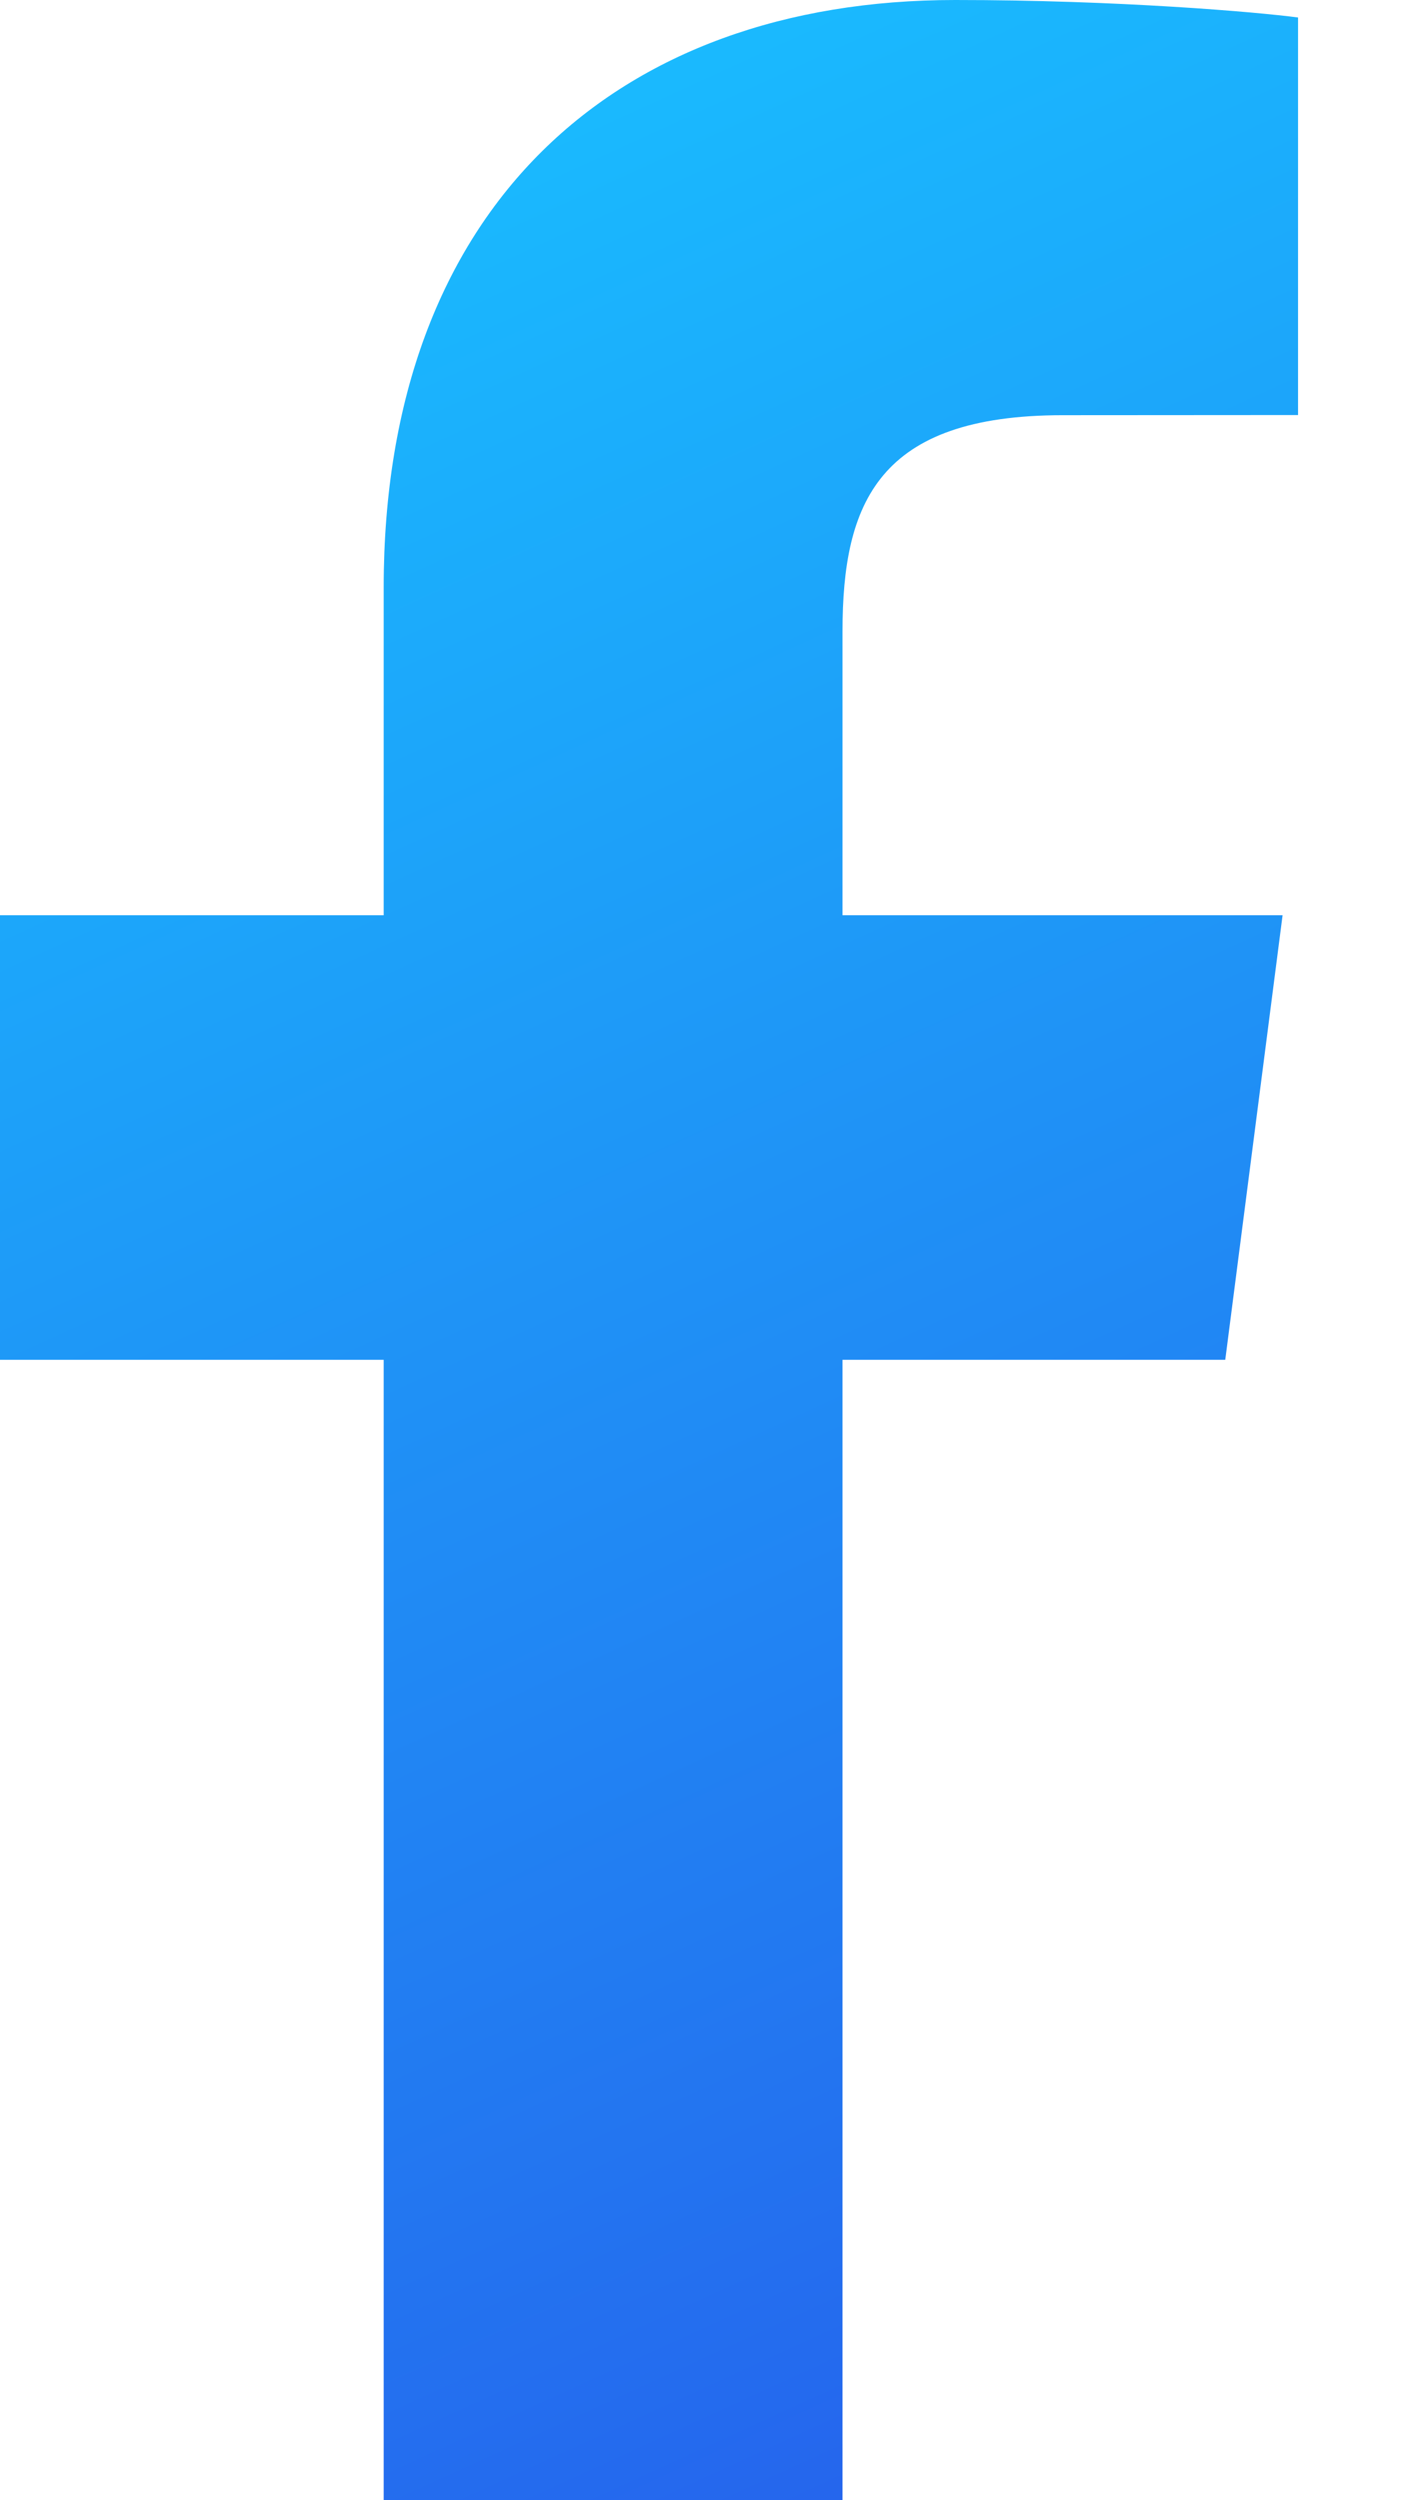 <?xml version="1.0" encoding="UTF-8"?>
<svg width="9px" height="16px" viewBox="0 0 9 16" version="1.1" xmlns="http://www.w3.org/2000/svg" xmlns:xlink="http://www.w3.org/1999/xlink">
    <!-- Generator: Sketch 55.2 (78181) - https://sketchapp.com -->
    <title>facebook@2x</title>
    <desc>Created with Sketch.</desc>
    <defs>
        <linearGradient x1="36.516%" y1="0%" x2="69.865%" y2="135.737%" id="linearGradient-1">
            <stop stop-color="#19BEFF" offset="0%"></stop>
            <stop stop-color="#2948E7" offset="100%"></stop>
        </linearGradient>
    </defs>
    <g id="Home-R1" stroke="none" stroke-width="1" fill="none" fill-rule="evenodd">
        <g id="TEA_Home_th_2a" transform="translate(-1231, -6872)" fill="url(#linearGradient-1)">
            <g id="FOOTER" transform="translate(0, 6819)">
                <g id="Logo/Social">
                    <g id="Facebook" transform="translate(1215, 41)">
                        <path d="M21.393,28 L21.393,20.702 L23.843,20.702 L24.21,17.857 L21.393,17.857 L21.393,16.041 C21.393,15.218 21.622,14.657 22.803,14.657 L24.309,14.656 L24.309,12.112 C24.048,12.077 23.154,12 22.114,12 C19.943,12 18.456,13.325 18.456,15.76 L18.456,17.857 L16,17.857 L16,20.702 L18.456,20.702 L18.456,28 L21.393,28 Z" id="facebook"></path>
                    </g>
                </g>
            </g>
        </g>
    </g>
</svg>